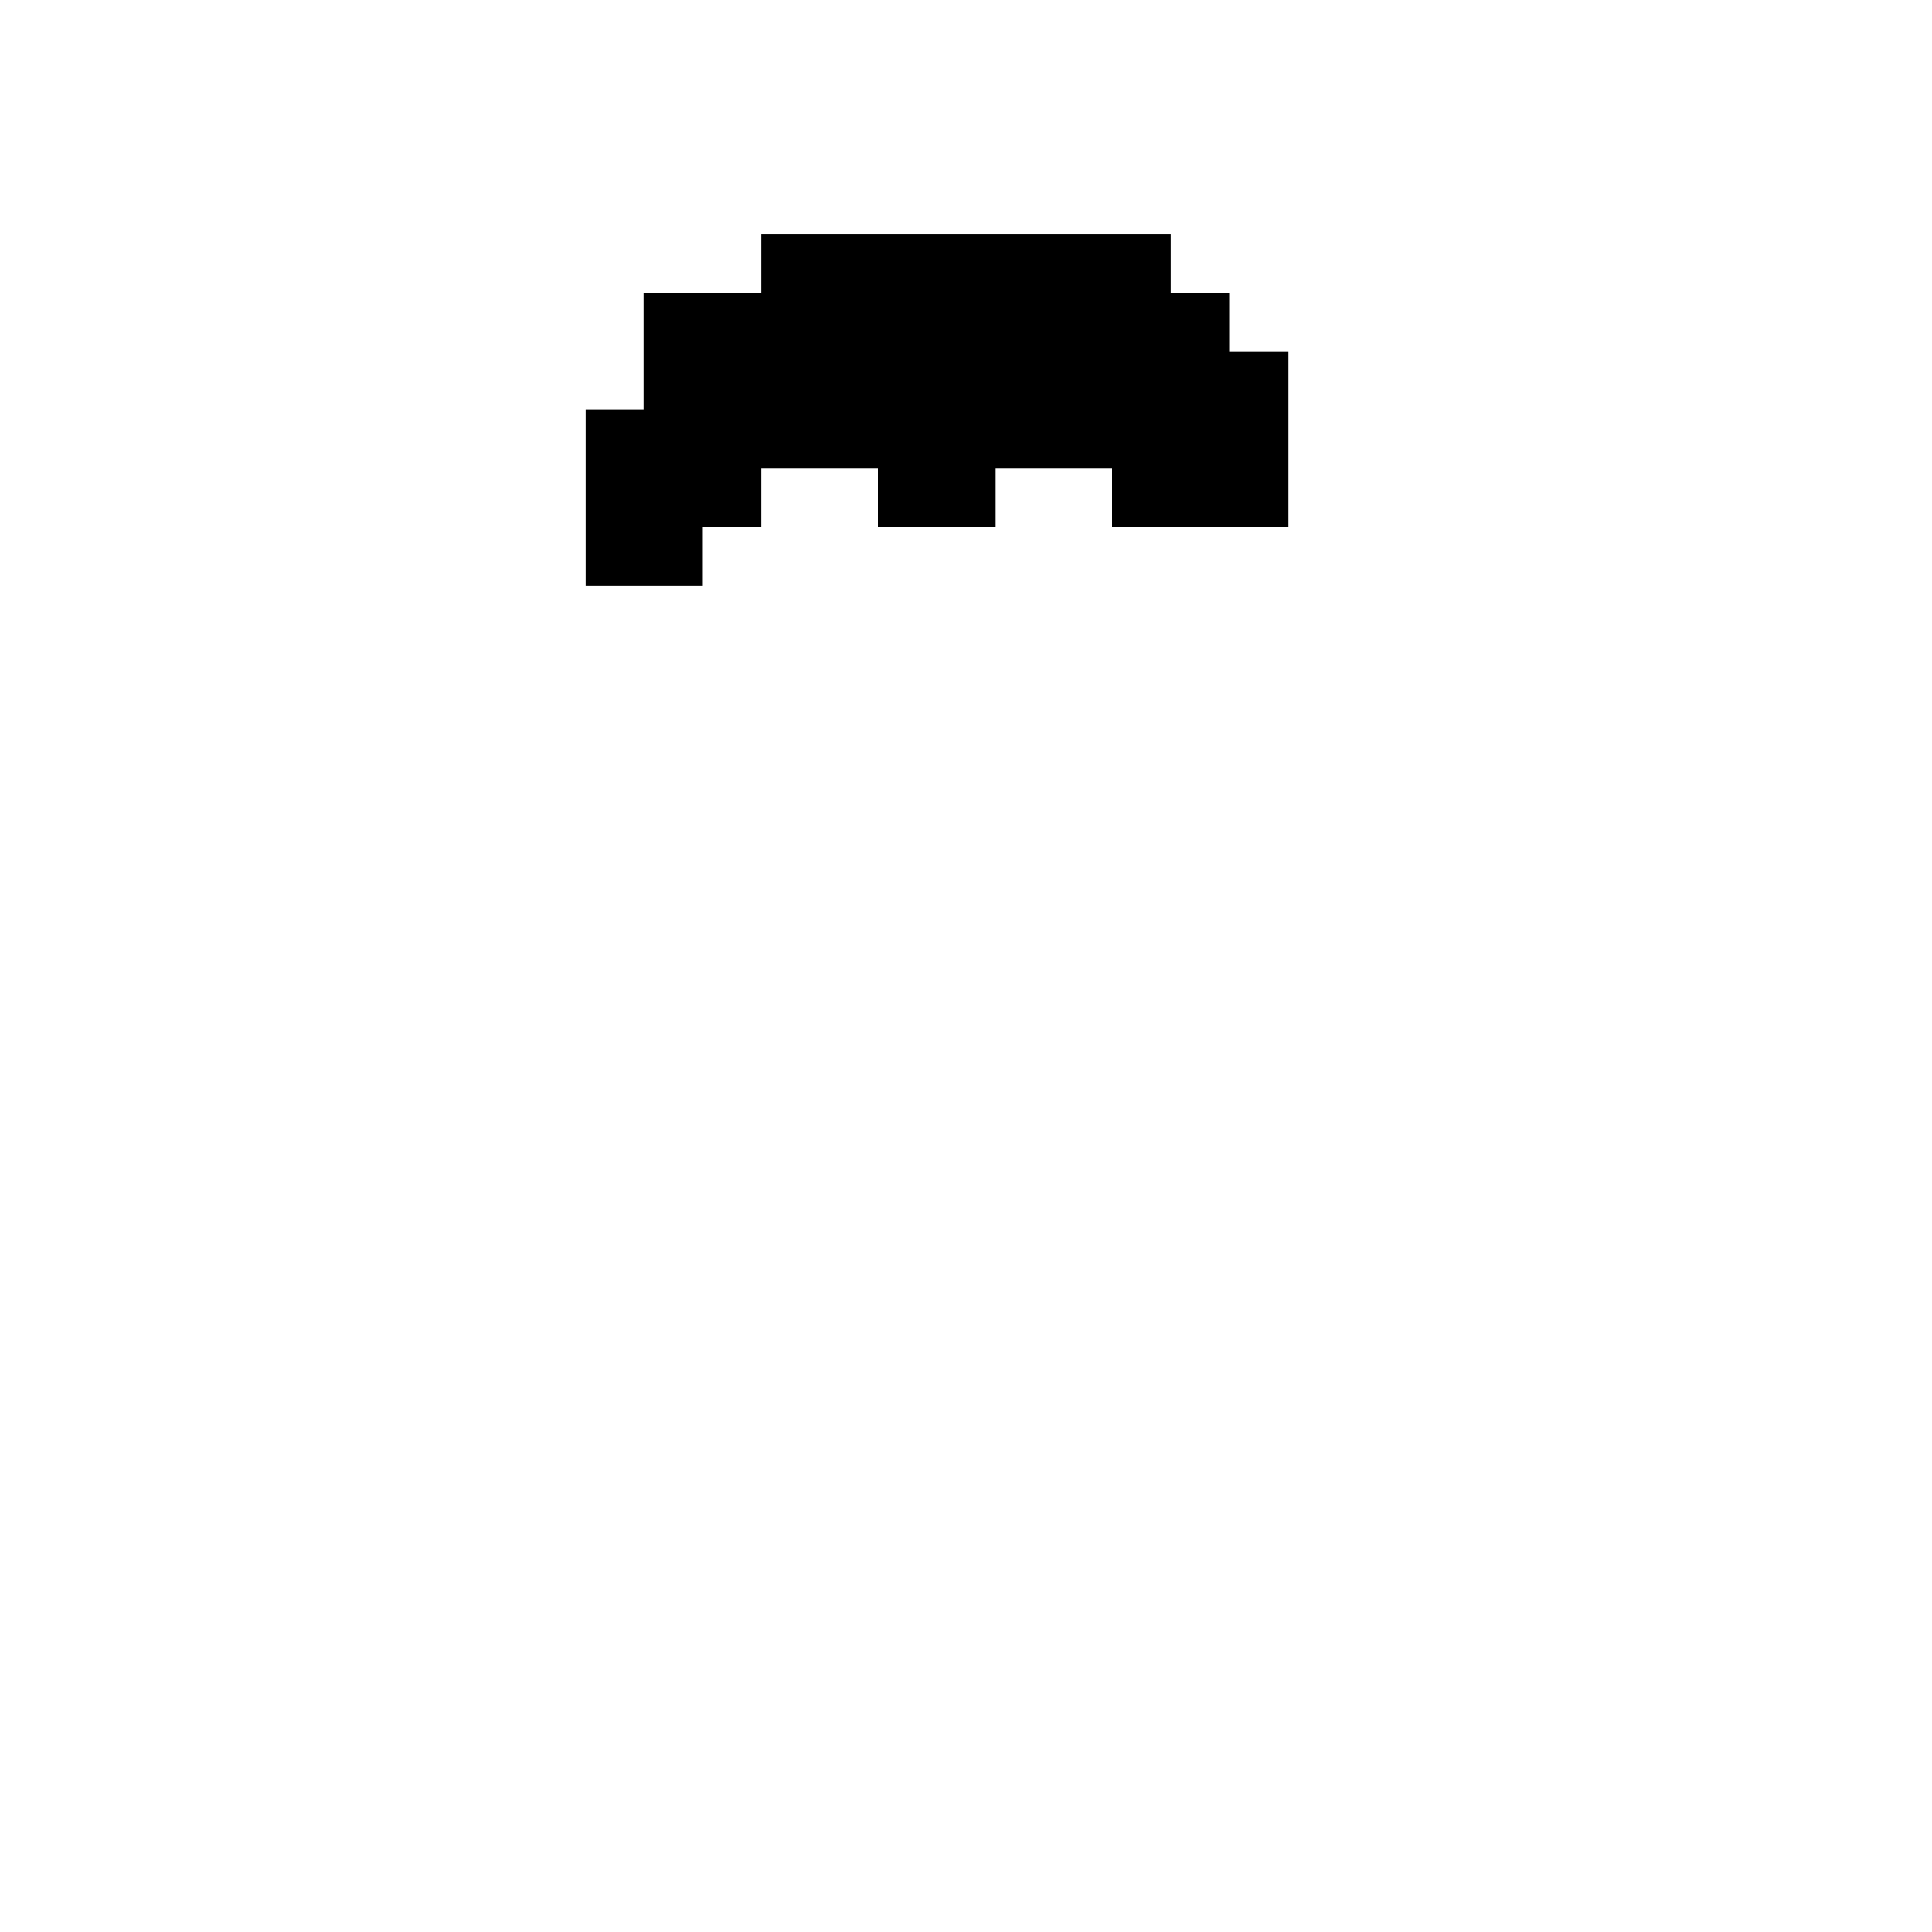 <svg width="330px" height="330px" viewBox="0 0 330 330" version="1.1" shape-rendering="crispEdges" xmlns="http://www.w3.org/2000/svg" xmlns:xlink="http://www.w3.org/1999/xlink">
    <g stroke="none" stroke-width="1" fill="none" fill-rule="evenodd">
        <rect fill="#000000" x="100" y="70" width="10" height="30"></rect>
        <rect fill="#000000" x="150" y="80" width="20" height="10"></rect>
        <rect fill="#000000" x="200" y="60" width="20" height="20"></rect>
        <rect fill="#000000" x="200" y="50" width="10" height="10"></rect>
        <rect fill="#000000" x="190" y="80" width="30" height="10"></rect>
        <rect fill="#000000" x="110" y="50" width="10" height="50"></rect>
        <rect fill="#000000" x="120" y="50" width="10" height="40"></rect>
        <rect fill="#000000" x="130" y="40" width="70" height="40"></rect>
    </g>
</svg>